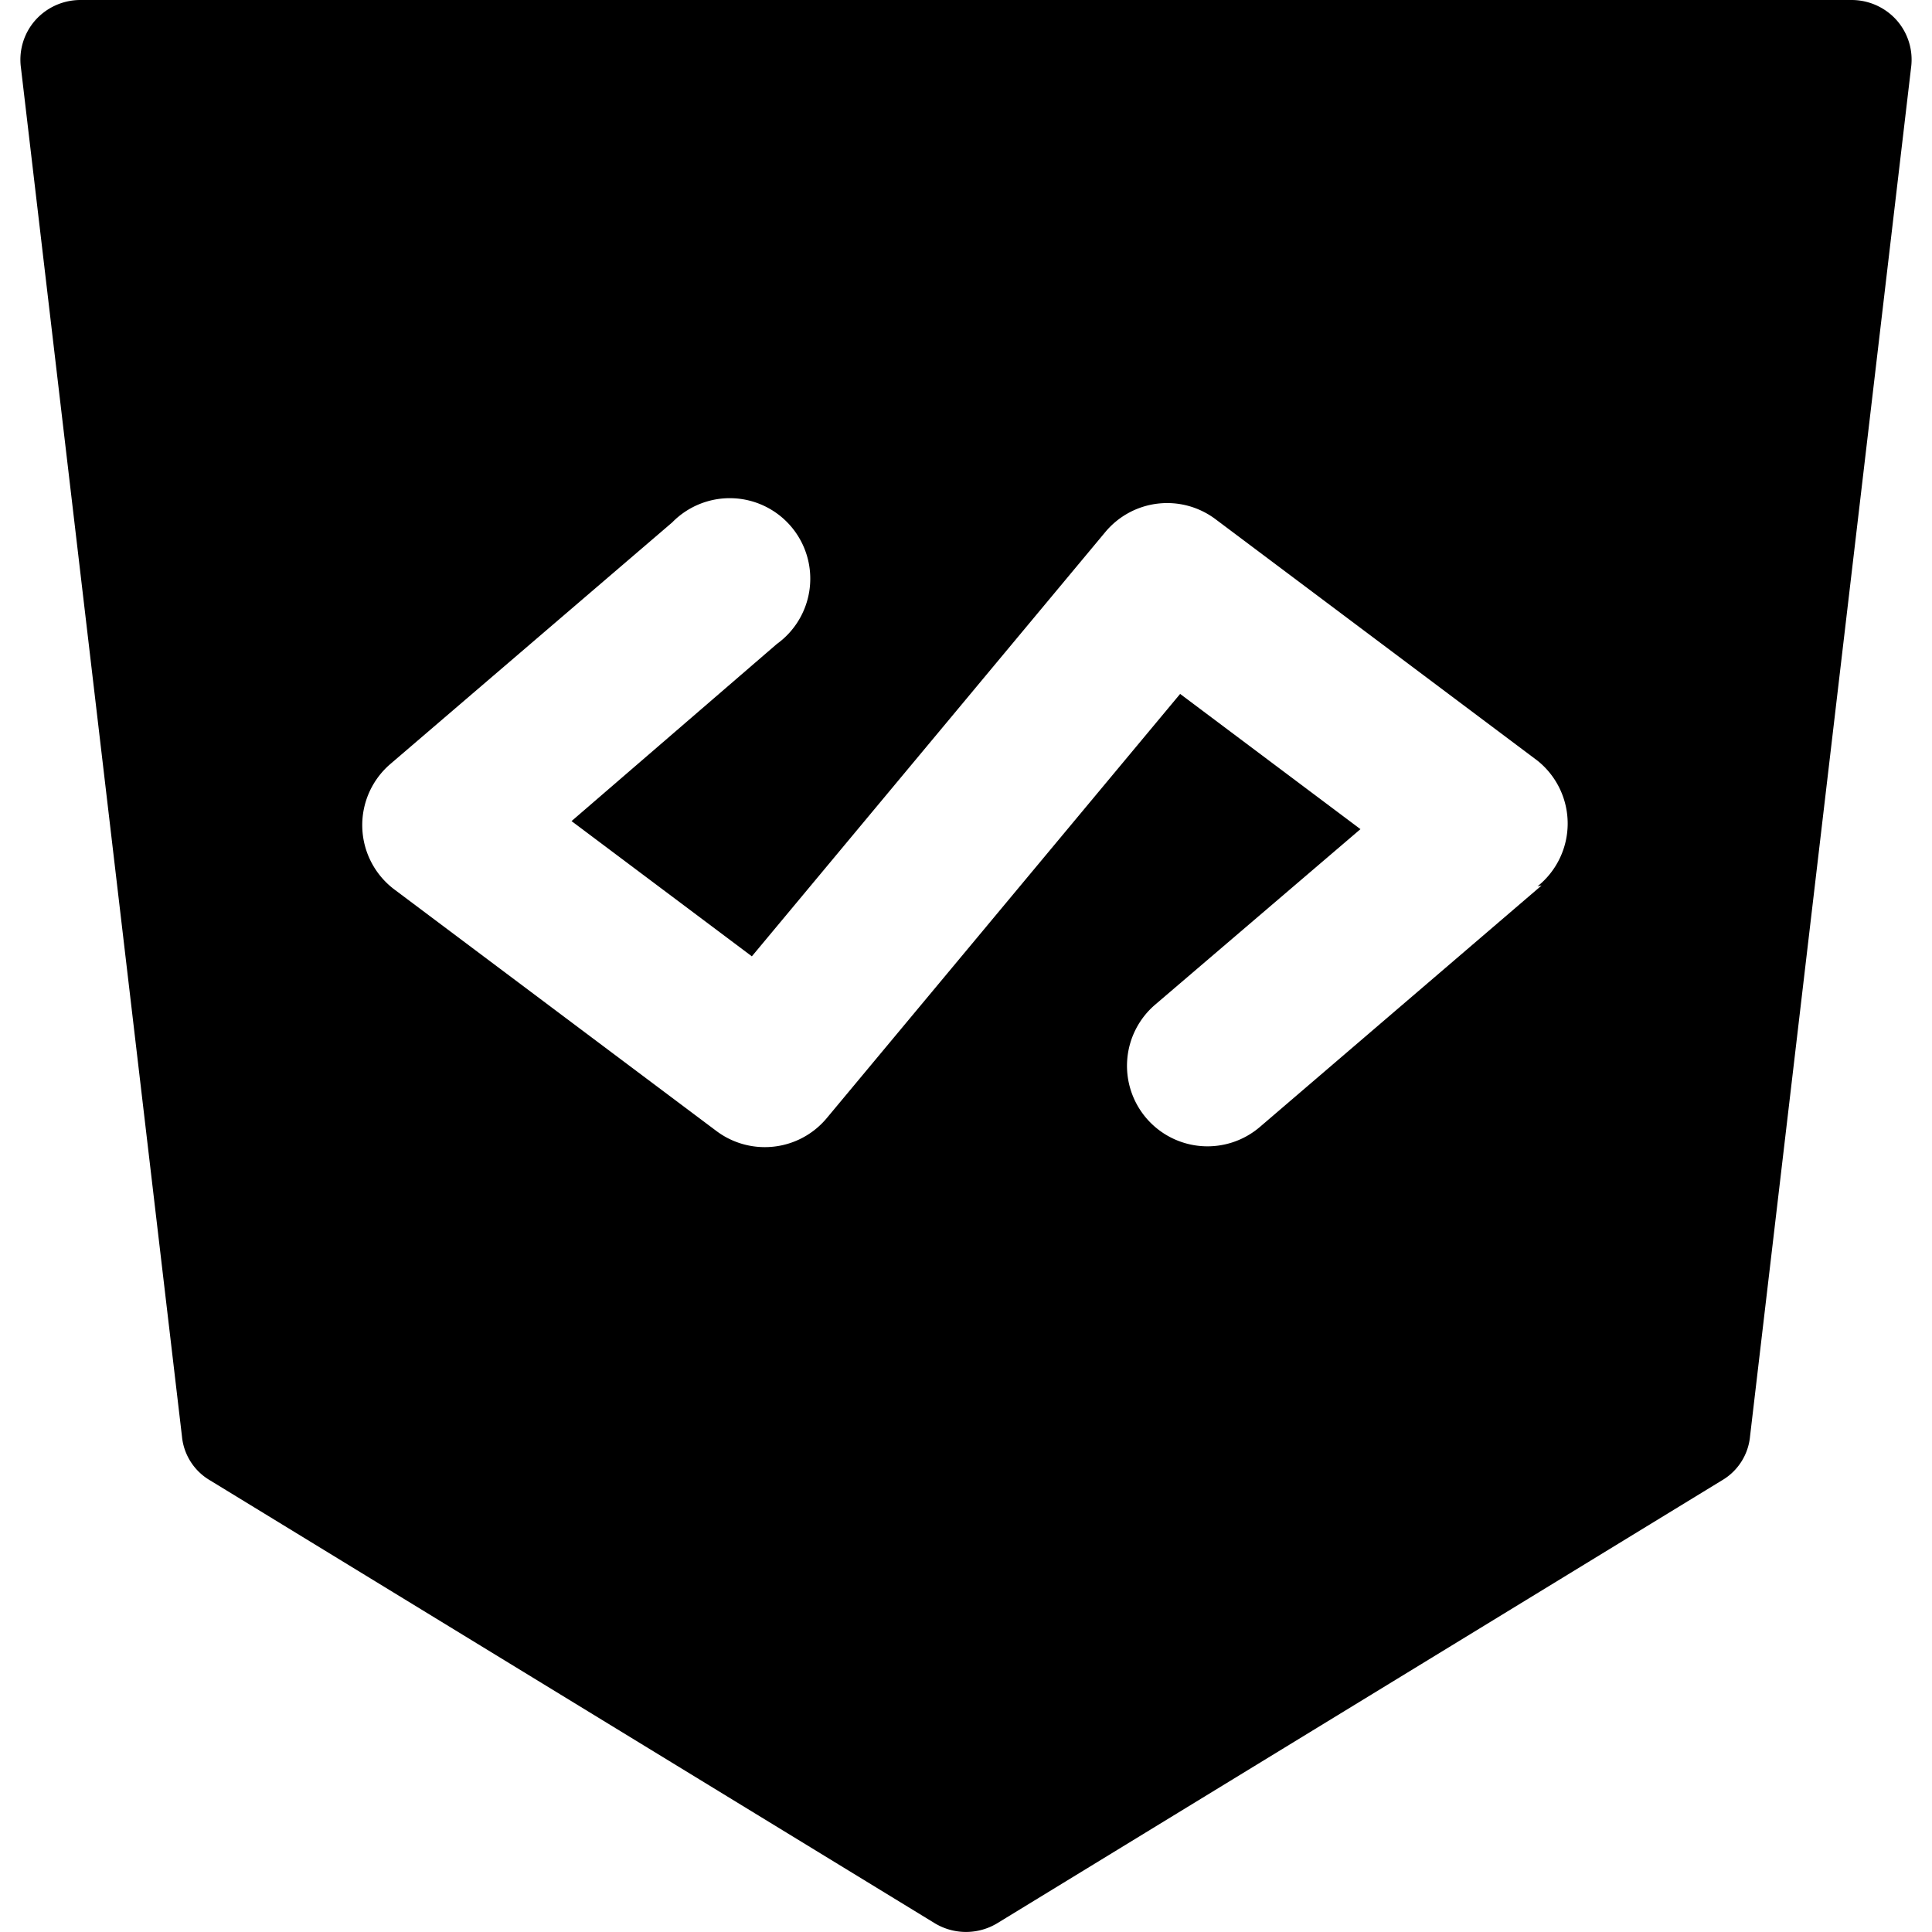<svg xmlns="http://www.w3.org/2000/svg" viewBox="0 0 24 24"><path d="M23.56 0.25A0.75 0.75 0 0 0 23 0H1a0.75 0.75 0 0 0 -0.56 0.25 0.74 0.74 0 0 0 -0.18 0.59l2 17a0.71 0.71 0 0 0 0.35 0.55l9 5.5a0.75 0.75 0 0 0 0.78 0l9 -5.5a0.71 0.71 0 0 0 0.35 -0.55l2 -17a0.74 0.74 0 0 0 -0.18 -0.59ZM19.15 11l-3.5 3a1 1 0 1 1 -1.3 -1.52l2.55 -2.18 -2.24 -1.68 -4.39 5.27a1 1 0 0 1 -0.77 0.36 1 1 0 0 1 -0.6 -0.2l-4 -3a1 1 0 0 1 -0.05 -1.56l3.5 -3A1 1 0 1 1 9.65 8L7.1 10.2l2.24 1.68 4.39 -5.27a1 1 0 0 1 1.37 -0.16l4 3a1 1 0 0 1 0 1.56Z" fill="#000000" stroke-width="1"></path></svg>